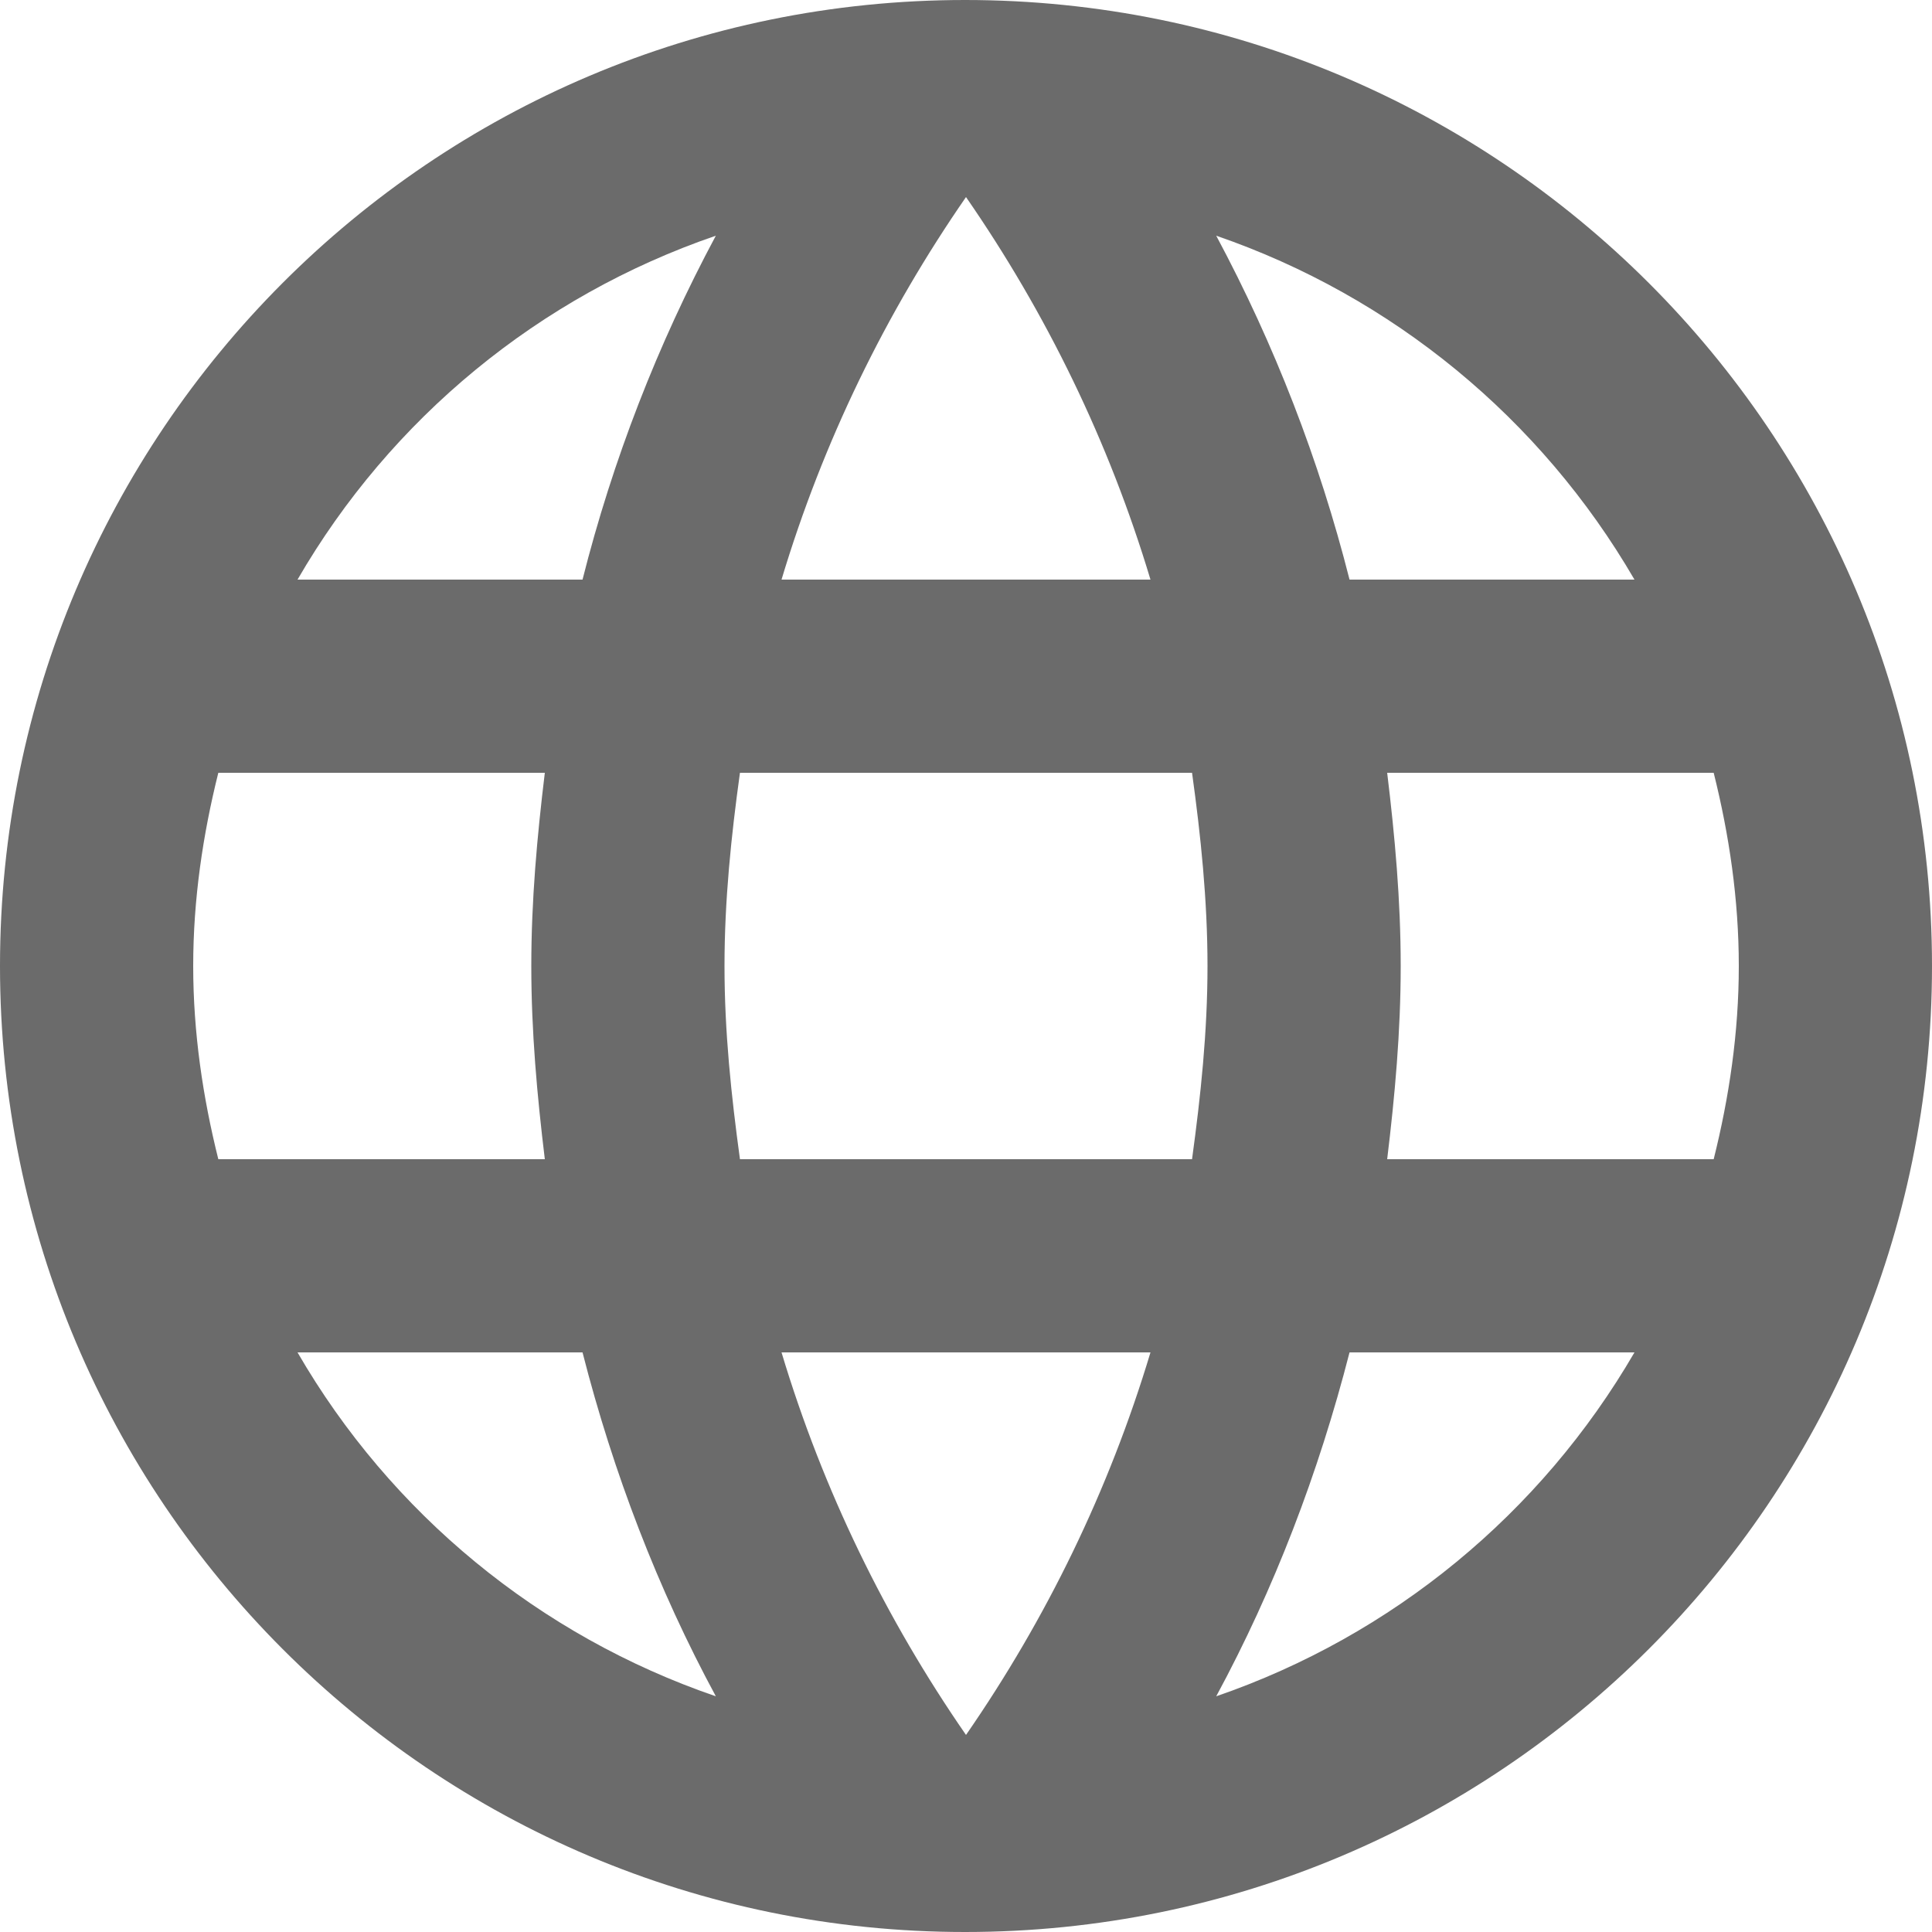 <svg width="31" height="31" viewBox="0 0 31 31" fill="none" xmlns="http://www.w3.org/2000/svg">
<path d="M15.485 0C6.928 0 0 6.944 0 15.5C0 24.056 6.928 31 15.485 31C24.056 31 31 24.056 31 15.5C31 6.944 24.056 0 15.485 0ZM26.226 9.3H21.654C21.168 7.38 20.449 5.527 19.515 3.782C22.342 4.755 24.724 6.714 26.226 9.3ZM15.5 3.162C16.787 5.022 17.794 7.083 18.46 9.3H12.54C13.206 7.083 14.213 5.022 15.5 3.162ZM3.503 18.6C3.255 17.608 3.1 16.57 3.1 15.5C3.1 14.431 3.255 13.392 3.503 12.4H8.742C8.618 13.423 8.525 14.446 8.525 15.5C8.525 16.554 8.618 17.577 8.742 18.6H3.503ZM4.774 21.7H9.347C9.842 23.637 10.556 25.497 11.486 27.218C8.656 26.248 6.272 24.289 4.774 21.7ZM9.347 9.3H4.774C6.272 6.711 8.656 4.752 11.486 3.782C10.551 5.527 9.832 7.38 9.347 9.3ZM15.5 27.838C14.213 25.978 13.206 23.916 12.54 21.7H18.46C17.794 23.916 16.787 25.978 15.5 27.838ZM19.127 18.6H11.873C11.733 17.577 11.625 16.554 11.625 15.5C11.625 14.446 11.733 13.408 11.873 12.4H19.127C19.267 13.408 19.375 14.446 19.375 15.5C19.375 16.554 19.267 17.577 19.127 18.6ZM19.515 27.218C20.445 25.497 21.157 23.637 21.654 21.7H26.226C24.724 24.286 22.342 26.245 19.515 27.218ZM22.258 18.6C22.382 17.577 22.475 16.554 22.475 15.5C22.475 14.446 22.382 13.423 22.258 12.4H27.497C27.745 13.392 27.9 14.431 27.9 15.5C27.9 16.57 27.745 17.608 27.497 18.6H22.258Z" fill="black" fill-opacity="0.58"/>
</svg>
